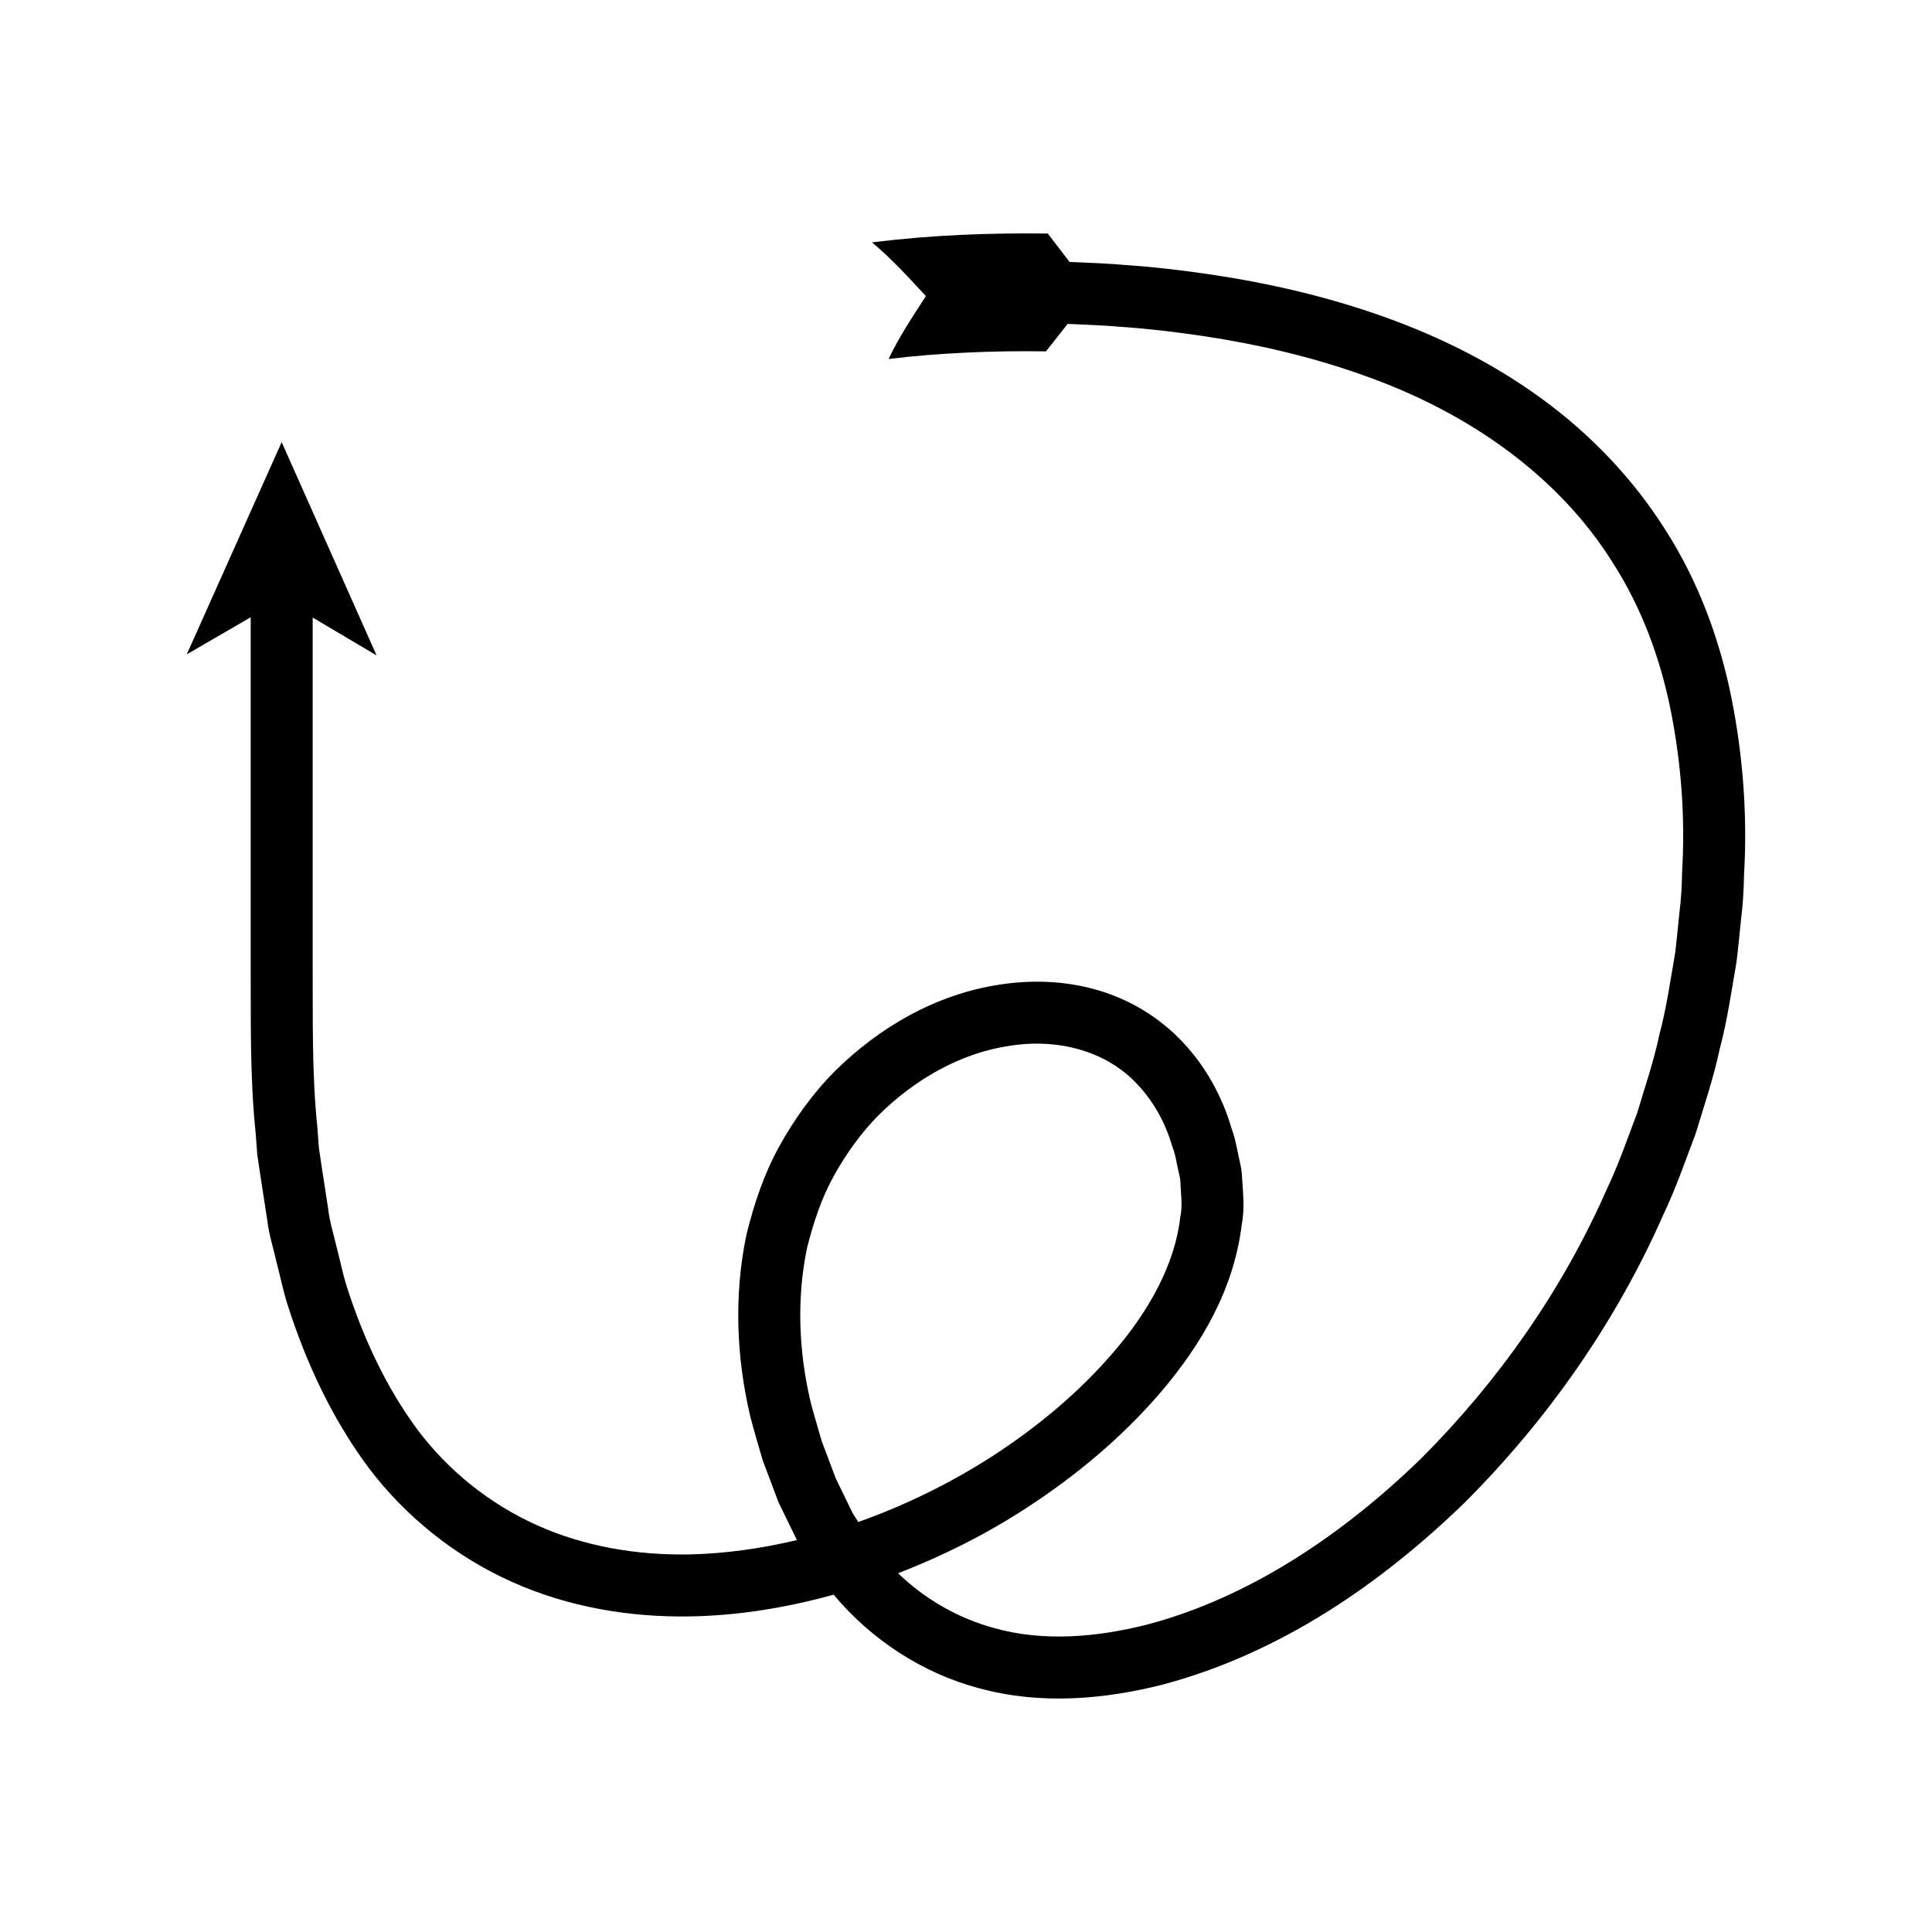 <?xml version="1.0" encoding="UTF-8"?>
<!-- Uploaded to: SVG Repo, www.svgrepo.com, Generator: SVG Repo Mixer Tools -->
<svg fill="#000000" width="800px" height="800px" version="1.1" viewBox="144 144 512 512" xmlns="http://www.w3.org/2000/svg">
 <path d="m585.38 284.48c-8.59-13.637-19.953-25.473-32.855-34.855-12.902-9.43-27.23-16.504-41.977-21.746-14.766-5.258-29.977-8.77-45.266-11.074-7.648-1.141-15.32-2.051-23.004-2.574-3.84-0.344-7.684-0.488-11.527-0.68l-3.301-0.125-5.777-7.535c-15.547-0.184-30.418 0.352-46.586 2.336 5.418 4.543 9.754 9.367 14.281 14.242-3.543 5.481-7.269 11.086-9.879 16.672 13.105-1.609 27.777-2.238 41.707-2.027l5.731-7.269 3.144 0.121c3.66 0.188 7.328 0.32 10.973 0.648 7.309 0.496 14.574 1.363 21.785 2.438 14.418 2.172 28.625 5.469 42.184 10.297 27.098 9.461 51.625 26.098 66.465 49.898 7.539 11.758 12.492 25.129 15.285 39.023 2.758 13.91 3.879 28.281 3.012 42.801-0.062 3.629-0.254 7.246-0.715 10.848-0.391 3.606-0.691 7.219-1.152 10.812-1.266 7.141-2.242 14.336-4.133 21.352-1.477 7.109-3.856 13.98-5.926 20.934-2.594 6.777-4.922 13.664-8.066 20.219-11.699 26.594-28.707 50.805-49.172 71.281-20.668 20.078-45.414 36.824-72.598 44.008-13.465 3.418-27.602 4.562-40.395 0.969-9.66-2.602-18.414-7.629-25.613-14.566 11.883-4.602 23.297-10.328 33.969-17.277 13.168-8.566 25.422-18.719 35.832-30.93 10.297-12.117 19.188-26.785 21.289-44.336 0.832-4.293 0.262-8.816 0-13.262-0.172-2.219-0.785-4.141-1.172-6.223-0.414-2.047-0.863-4.09-1.625-6.102-2.379-8.105-6.684-16.066-12.824-22.582-6.102-6.551-14.141-11.406-22.672-13.844-8.543-2.488-17.438-2.746-25.863-1.445-16.977 2.566-32.023 11.379-43.781 23.031-5.859 5.906-10.707 12.727-14.715 19.973-4.008 7.281-6.625 15.188-8.605 23.176-3.406 16.141-2.676 32.797 1.023 48.375 0.988 3.875 2.176 7.684 3.269 11.527l4.195 11.137 4.863 9.996c-9.41 2.223-18.961 3.59-28.508 3.801-14.004 0.246-27.922-2.137-40.367-7.742-12.43-5.586-23.359-14.277-31.688-25.328-8.223-11.148-14.254-24.027-18.629-37.617-1.109-3.387-1.785-6.953-2.703-10.418-0.785-3.512-1.938-6.914-2.332-10.547l-1.656-10.75-0.801-5.383-0.402-5.461c-1.516-14.527-1.156-29.23-1.242-44.172v-90.867l16.938 10.031-25.152-56.516-25.152 56.242 16.941-9.832v90.723c0.086 15.105-0.285 30.492 1.309 45.902l0.434 5.777 0.859 5.766 1.781 11.527c0.438 3.859 1.668 7.633 2.527 11.449 1 3.793 1.75 7.637 2.973 11.383 4.824 15.016 11.594 29.664 21.266 42.727 9.77 12.984 23.039 23.645 38.004 30.34 14.984 6.75 31.391 9.469 47.363 9.188 12.953-0.223 25.676-2.359 37.973-5.762 9.832 11.793 23.504 20.836 38.492 24.777 16.324 4.5 33.227 2.973 48.703-0.941 31.168-8.309 57.734-26.633 80.016-48.207 22-22 40.109-47.844 52.645-76.277 3.352-7.016 5.867-14.375 8.625-21.637 2.234-7.441 4.758-14.801 6.356-22.422 2.012-7.519 3.086-15.23 4.422-22.891 0.496-3.856 0.824-7.731 1.242-11.598 0.484-3.863 0.695-7.742 0.766-11.633 0.91-15.48-0.242-31.344-3.344-46.863-3.117-15.512-8.762-30.84-17.465-44.43zm-215.37 260.61-4.523-9.297-3.754-9.957c-0.945-3.391-2.008-6.758-2.883-10.156-3.234-13.637-3.746-27.699-0.965-41.016 1.664-6.566 3.766-13.043 7.039-18.953 3.273-5.879 7.184-11.418 11.926-16.195 9.484-9.41 21.719-16.465 34.621-18.348 12.812-2.086 25.82 1.32 34.039 10.301 4.152 4.41 7.316 9.992 9.137 16.297 0.602 1.5 0.945 3.133 1.266 4.773 0.281 1.605 0.848 3.305 0.918 4.832 0.062 3.051 0.645 6.051-0.051 9.195-1.391 12.516-8.406 24.984-17.504 35.551-9.094 10.68-20.195 19.938-32.203 27.738-11.113 7.152-23.137 13.059-35.602 17.484-0.488-0.75-0.988-1.488-1.461-2.25z"/>
</svg>